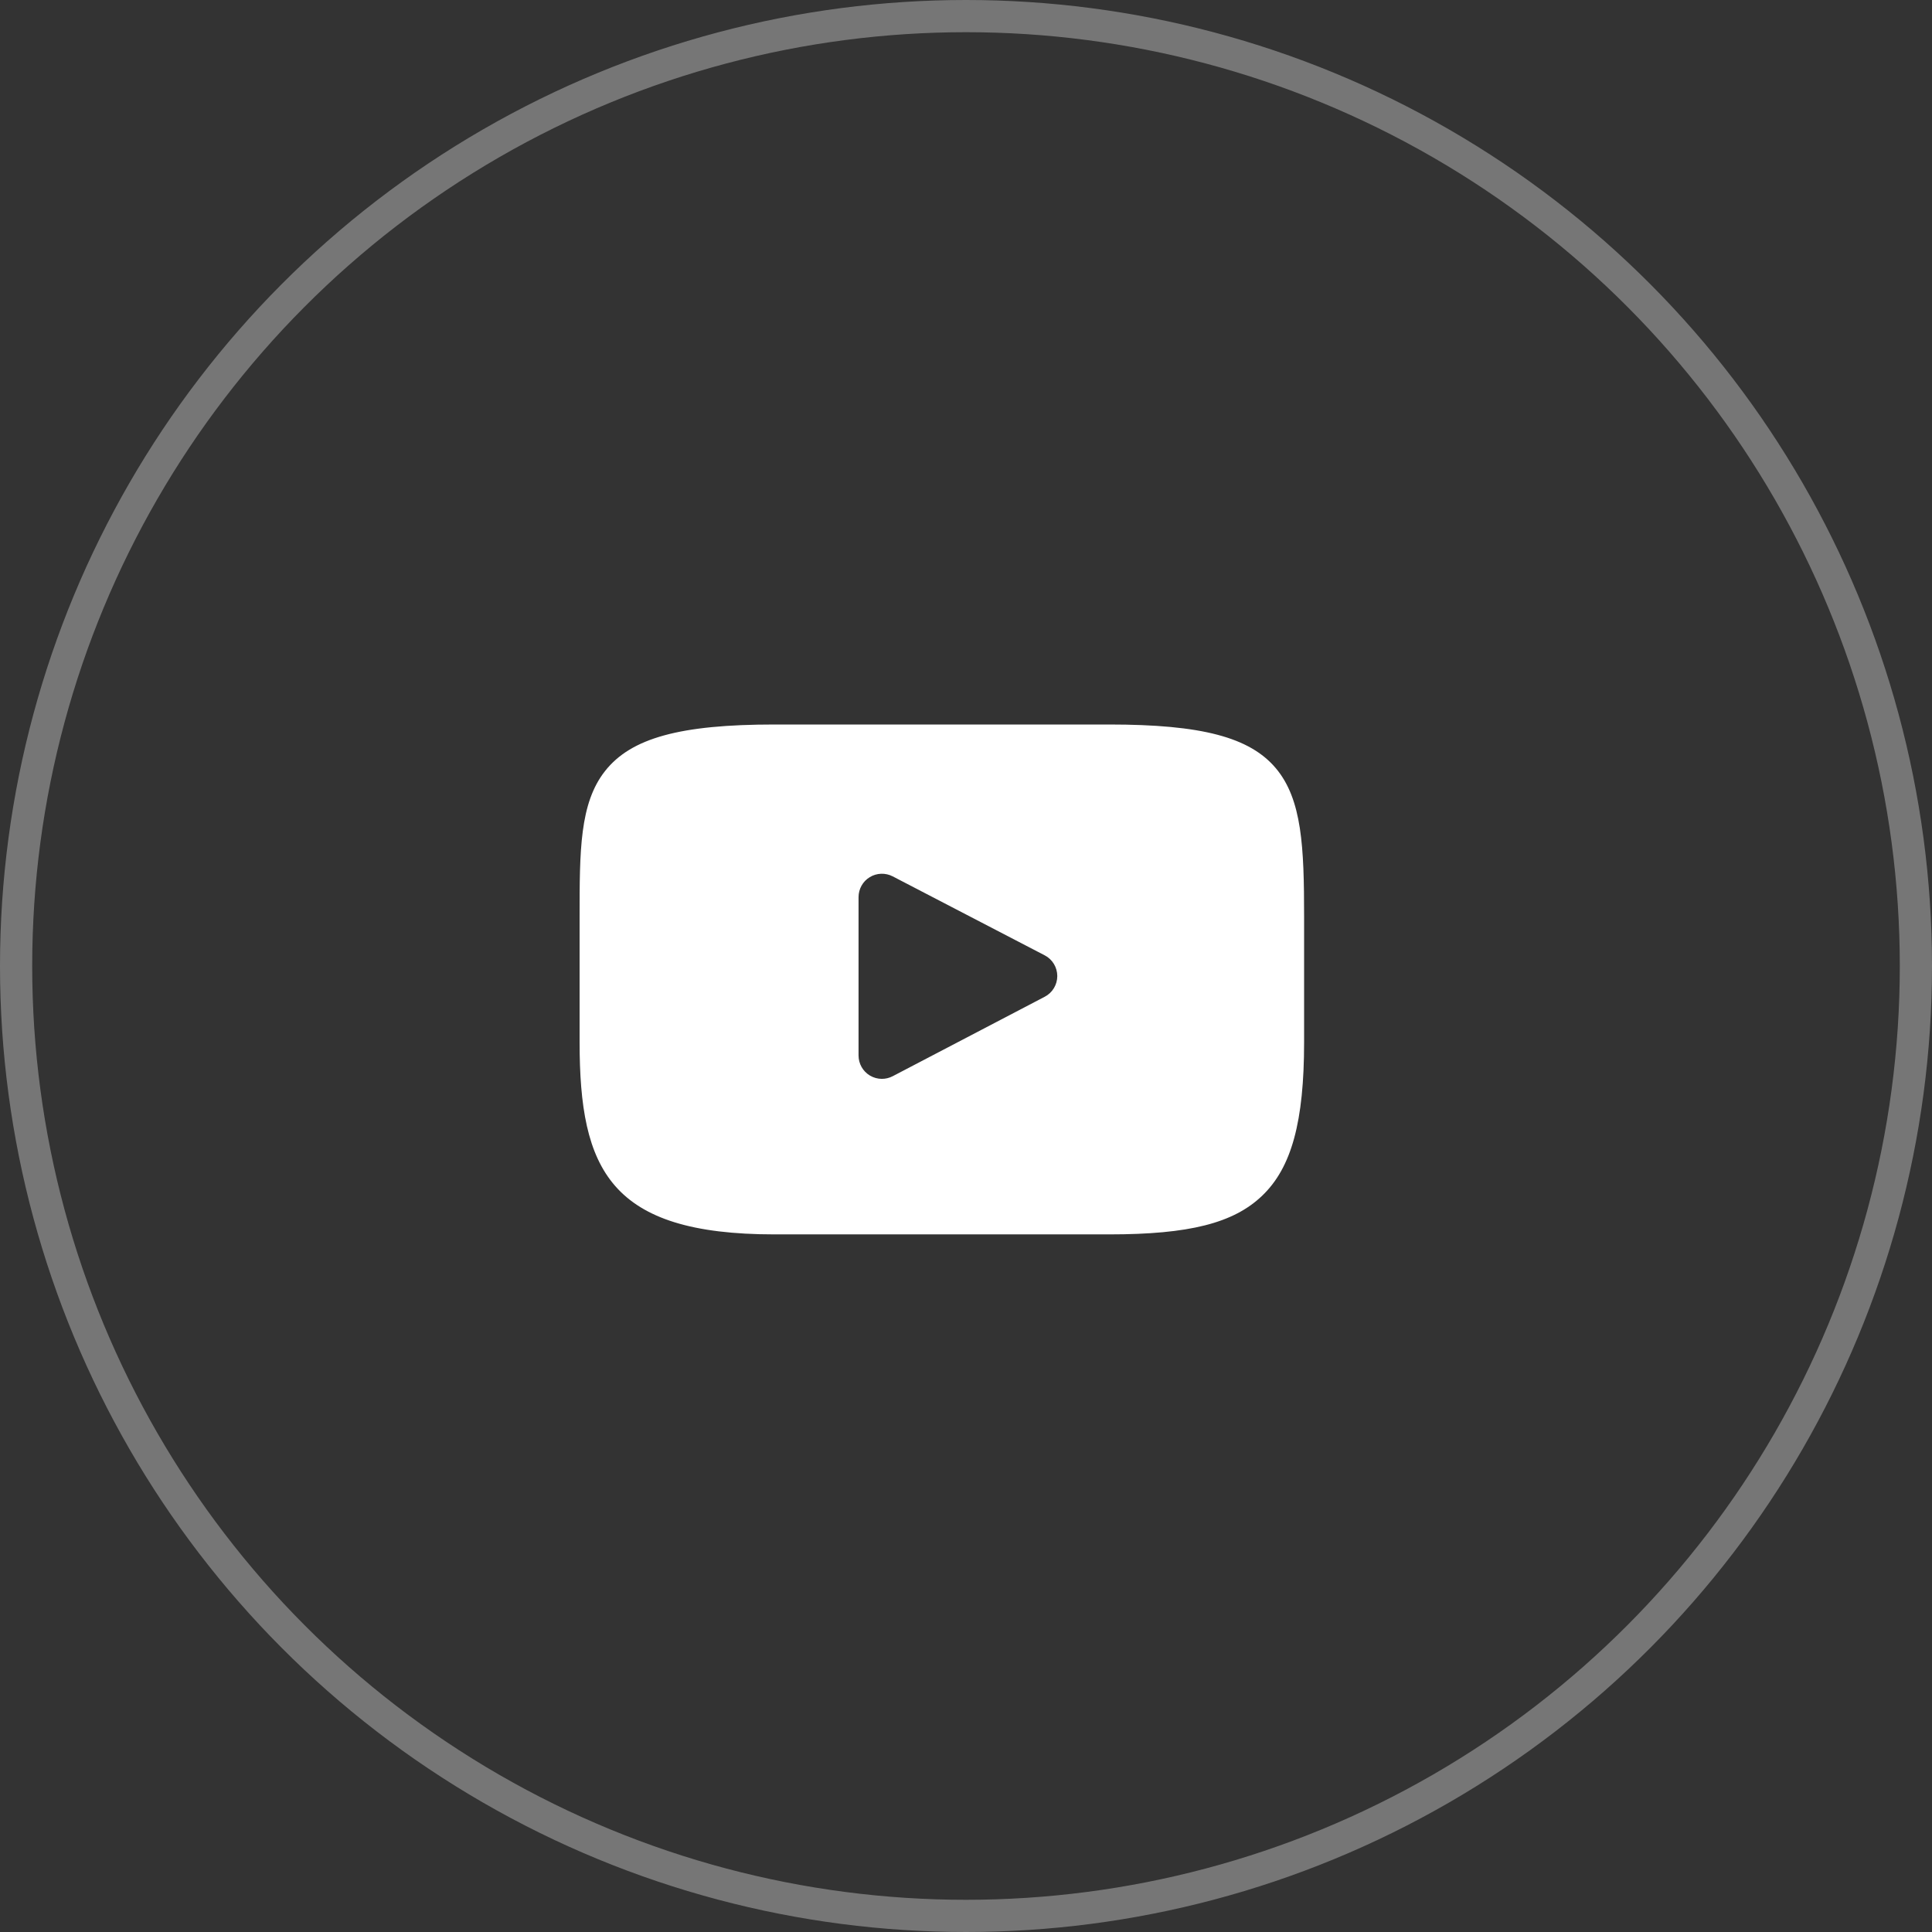 <?xml version="1.0" encoding="UTF-8"?> <svg xmlns="http://www.w3.org/2000/svg" width="60" height="60" viewBox="0 0 60 60" fill="none"><rect x="0" y="0" width="60" height="60" fill="#333333" stroke="none"/><path d="M39.623 23.859C38.811 22.894 37.311 22.5 34.448 22.5H24.052C21.123 22.5 19.598 22.919 18.789 23.947C18 24.949 18 26.426 18 28.47V32.365C18 36.324 18.936 38.335 24.052 38.335H34.448C36.931 38.335 38.307 37.987 39.197 37.135C40.111 36.261 40.5 34.835 40.5 32.365V28.47C40.5 26.314 40.439 24.829 39.623 23.859ZM32.445 30.955L27.725 33.422C27.619 33.477 27.504 33.505 27.388 33.505C27.258 33.505 27.128 33.47 27.012 33.4C26.795 33.268 26.663 33.033 26.663 32.779V27.861C26.663 27.607 26.795 27.372 27.012 27.24C27.228 27.109 27.498 27.1 27.723 27.216L32.443 29.668C32.684 29.792 32.834 30.04 32.835 30.311C32.835 30.582 32.685 30.83 32.445 30.955Z" fill="white"></path><circle opacity="0.33" cx="30" cy="30" r="29.5" stroke="white"></circle></svg> 